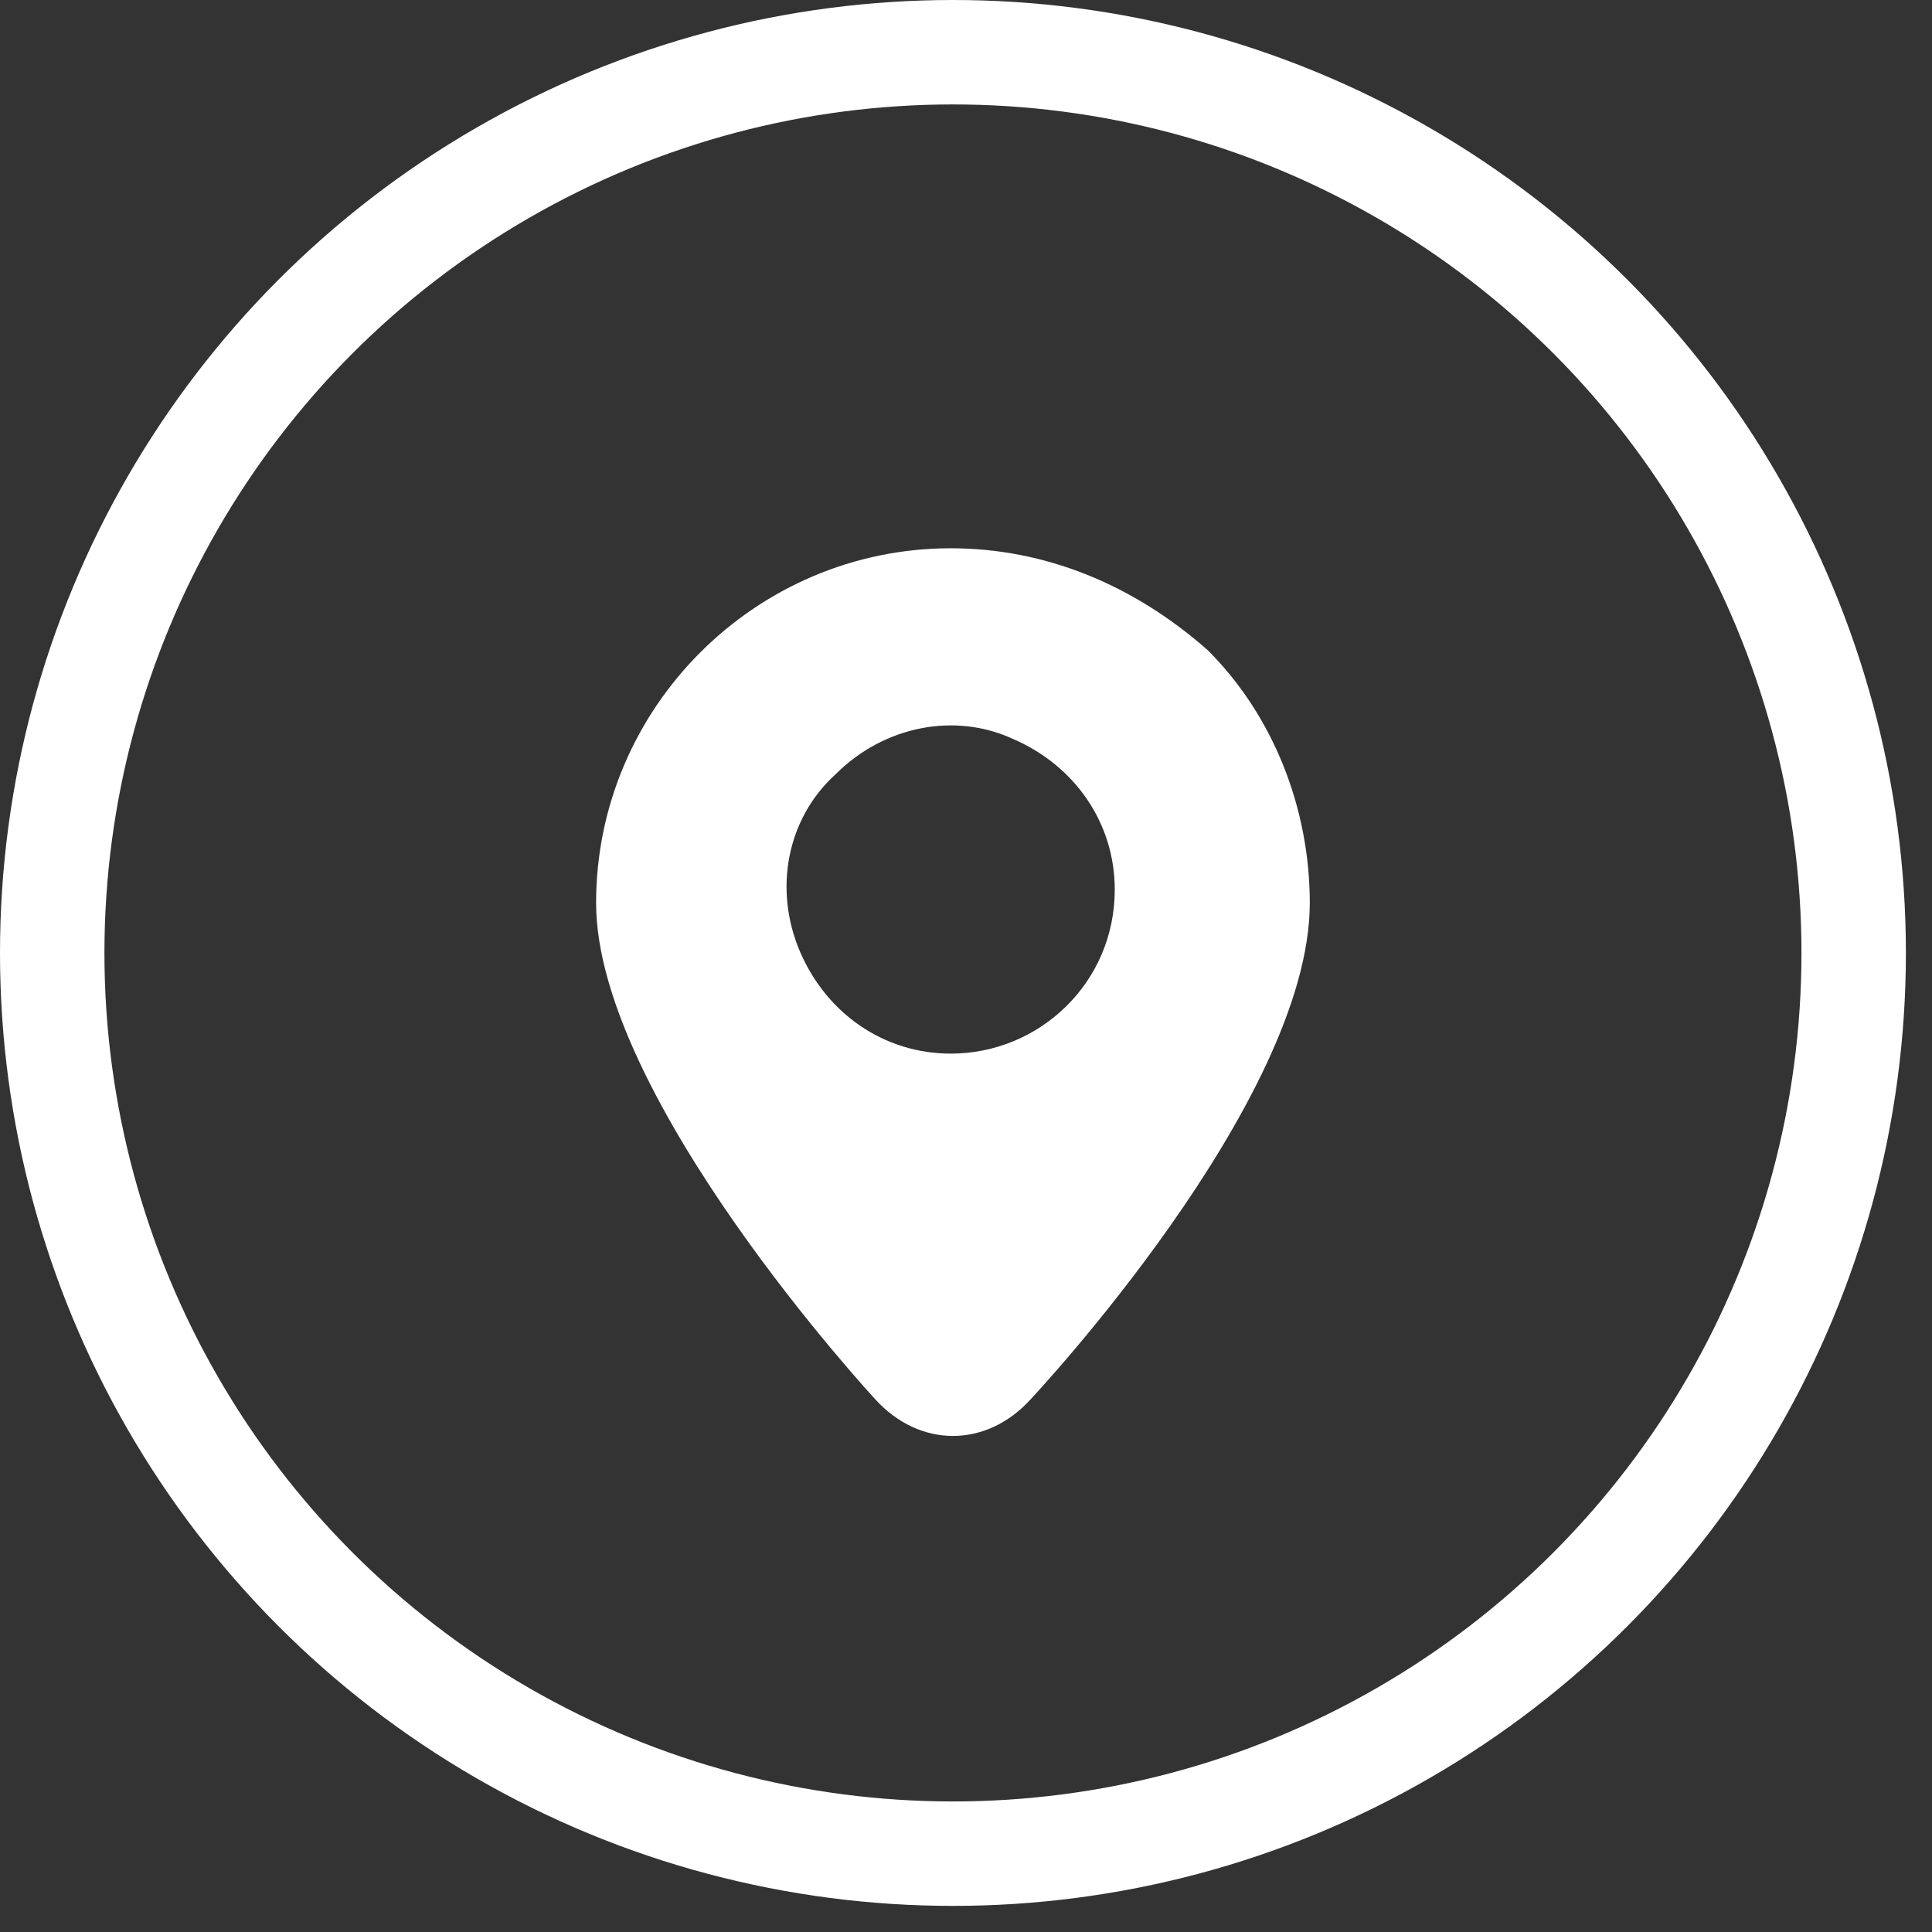 <?xml version="1.0" encoding="UTF-8"?>
<svg xmlns="http://www.w3.org/2000/svg" xmlns:xlink="http://www.w3.org/1999/xlink" width="37px" height="37px" viewBox="0 0 37 37" version="1.1">
  <rect x="0" y="0" width="37" height="37" fill="#333333" stroke="none"/>
  <title>编组 21备份</title>
  <g id="页面-1" stroke="none" stroke-width="1" fill="none" fill-rule="evenodd">
    <g id="加盟合作" transform="translate(-120, -7351.738)">
      <g id="编组-7备份-4" transform="translate(0, 6873.238)">
        <g id="编组-21备份" transform="translate(120, 478.5)">
          <g id="编组" transform="translate(11.416, 10.5)" fill="#FFFFFF" fill-rule="nonzero">
            <path d="M6.792,0 C3.056,0 0,3.056 0,6.792 C0,10.527 5.348,16.3 5.348,16.3 C6.197,17.233 7.471,17.233 8.32,16.3 C8.32,16.3 13.668,10.612 13.668,6.792 C13.668,5.009 12.989,3.226 11.715,1.953 C10.272,0.679 8.574,0 6.792,0 Z M6.792,9.678 C5.518,9.678 4.414,8.914 3.905,7.725 C3.396,6.537 3.65,5.179 4.584,4.33 C5.518,3.396 6.876,3.141 7.98,3.65 C9.169,4.16 9.933,5.263 9.933,6.537 C9.933,8.32 8.489,9.678 6.792,9.678 Z" id="形状"></path>
          </g>
          <circle id="椭圆形" stroke="#FFFFFF" stroke-width="2" cx="18.25" cy="18.25" r="17.25"></circle>
        </g>
      </g>
    </g>
  </g>
</svg>
